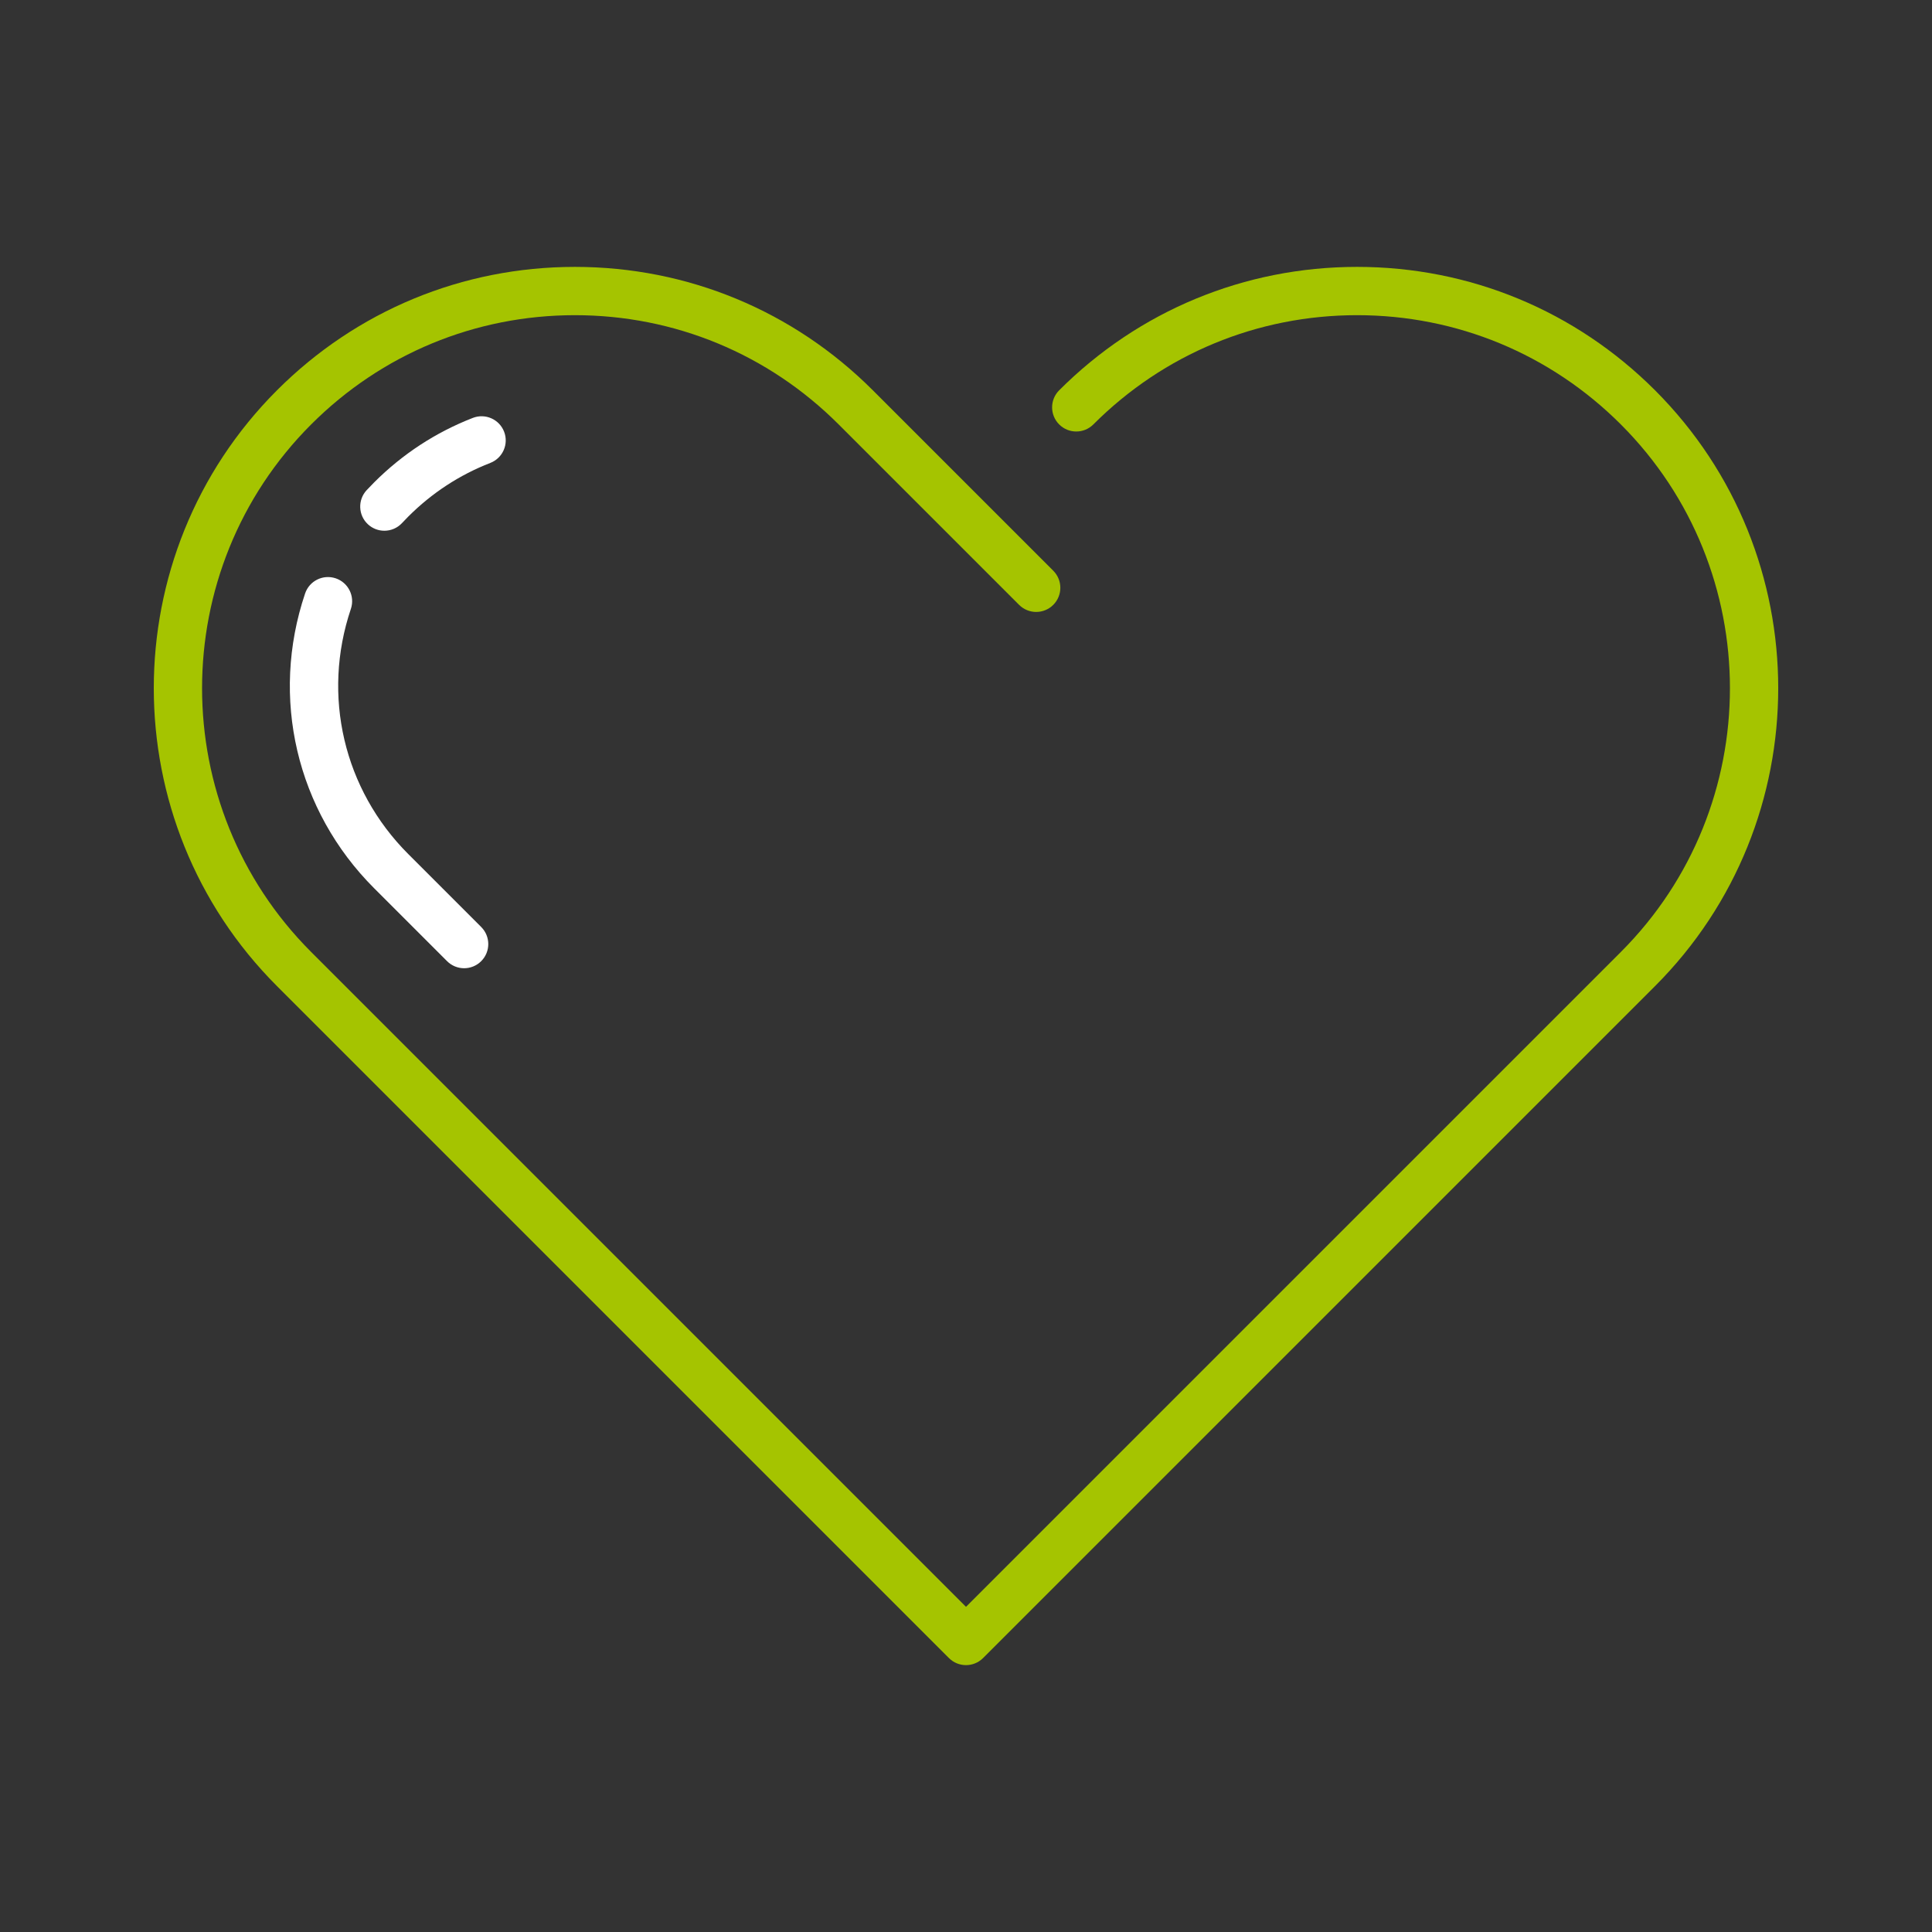 <?xml version="1.0" encoding="utf-8"?>
<!-- Generator: Adobe Illustrator 16.0.0, SVG Export Plug-In . SVG Version: 6.00 Build 0)  -->
<!DOCTYPE svg PUBLIC "-//W3C//DTD SVG 1.1 Tiny//EN" "http://www.w3.org/Graphics/SVG/1.1/DTD/svg11-tiny.dtd">
<svg version="1.1" baseProfile="tiny" xmlns:x="http://ns.adobe.com/Extensibility/1.0/" xmlns:i="http://ns.adobe.com/AdobeIllustrator/10.0/" xmlns:graph="http://ns.adobe.com/Graphs/1.0/"
	 xmlns="http://www.w3.org/2000/svg" xmlns:xlink="http://www.w3.org/1999/xlink" x="0px" y="0px" width="400px" height="400px"
	 viewBox="0 0 400 400" xml:space="preserve">
<rect x="0" y="0" width="400" height="400" fill="#333333" stroke="none"/>
<g id="Layer_1" display="none">
	<rect x="-30.231" y="-1534" display="inline" fill="#1D1C24" width="2448.231" height="3488"/>
</g>
<g id="Layer_2">
	<g>
		<path fill="#A5C400" d="M200,344.746c-1.28,0-2.559-0.488-3.536-1.465L57.348,204.166c-34.011-34.012-34.011-89.352-0.001-123.362
			c16.476-16.476,38.382-25.549,61.682-25.549c23.3,0,45.206,9.074,61.681,25.549l37.357,37.356c1.953,1.953,1.953,5.119,0,7.071
			c-1.953,1.952-5.118,1.952-7.071,0l-37.357-37.356c-14.587-14.587-33.981-22.621-54.61-22.621s-40.023,8.033-54.61,22.621
			c-30.111,30.111-30.111,79.107,0.001,109.219L200,332.674l135.582-135.58c30.111-30.113,30.112-79.108,0-109.219
			c-14.587-14.587-33.981-22.621-54.61-22.621s-40.023,8.033-54.609,22.621c-1.953,1.952-5.118,1.952-7.071,0
			c-1.953-1.953-1.953-5.119,0-7.071c16.476-16.476,38.381-25.549,61.681-25.549c23.3,0,45.206,9.074,61.682,25.549
			c34.01,34.01,34.01,89.35,0,123.362L203.536,343.281C202.559,344.258,201.28,344.746,200,344.746z"/>
		<path fill="#FFFFFF" d="M96.094,200.461c-1.28,0-2.559-0.488-3.536-1.464l-15.103-15.103
			c-16.077-16.078-21.552-39.458-14.288-61.018c0.882-2.616,3.717-4.022,6.335-3.142c2.617,0.882,4.023,3.718,3.142,6.335
			c-6.042,17.933-1.489,37.38,11.882,50.753l15.103,15.103c1.953,1.953,1.953,5.119,0,7.071
			C98.653,199.973,97.374,200.461,96.094,200.461z"/>
		<path fill="#FFFFFF" d="M79.576,109.884c-1.217,0-2.438-0.442-3.4-1.335c-2.024-1.878-2.142-5.042-0.264-7.066
			c0.503-0.542,1.018-1.076,1.545-1.602c5.874-5.874,12.75-10.369,20.436-13.358c2.572-1,5.471,0.273,6.472,2.847
			c1.001,2.573-0.273,5.471-2.847,6.472c-6.386,2.484-12.103,6.223-16.992,11.112c-0.439,0.439-0.867,0.882-1.284,1.332
			C82.257,109.347,80.918,109.884,79.576,109.884z"/>
	</g>
</g>
</svg>
